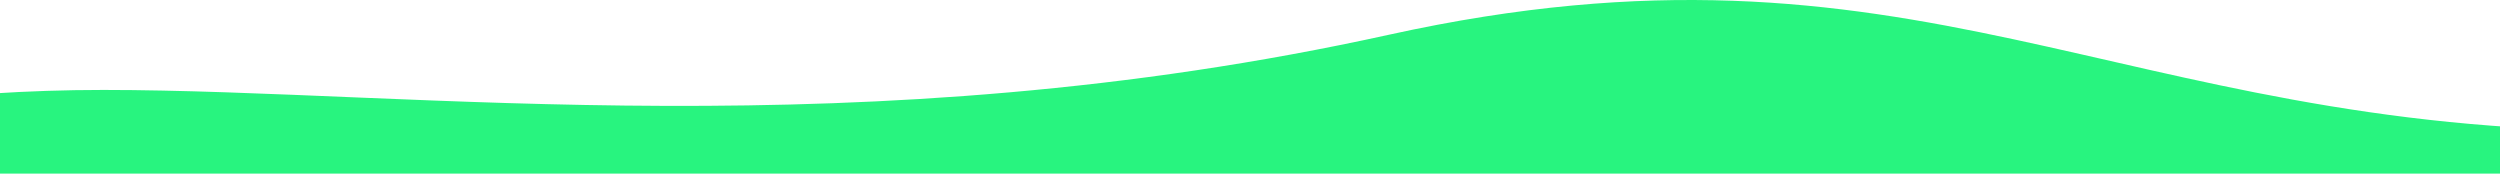 <?xml version="1.0" encoding="UTF-8"?> <svg xmlns="http://www.w3.org/2000/svg" width="1440" height="100" viewBox="0 0 1440 100" fill="none"><path d="M1514.4 75.41C1217.96 75.41 1103.46 -46.882 800.044 20.002C496.631 86.886 238.557 51.804 59.532 51.804C-119.493 51.804 -234 100 -234 100H1998V20.002C1998 20.002 1810.84 75.41 1514.4 75.41Z" fill="#28F47F"></path></svg> 